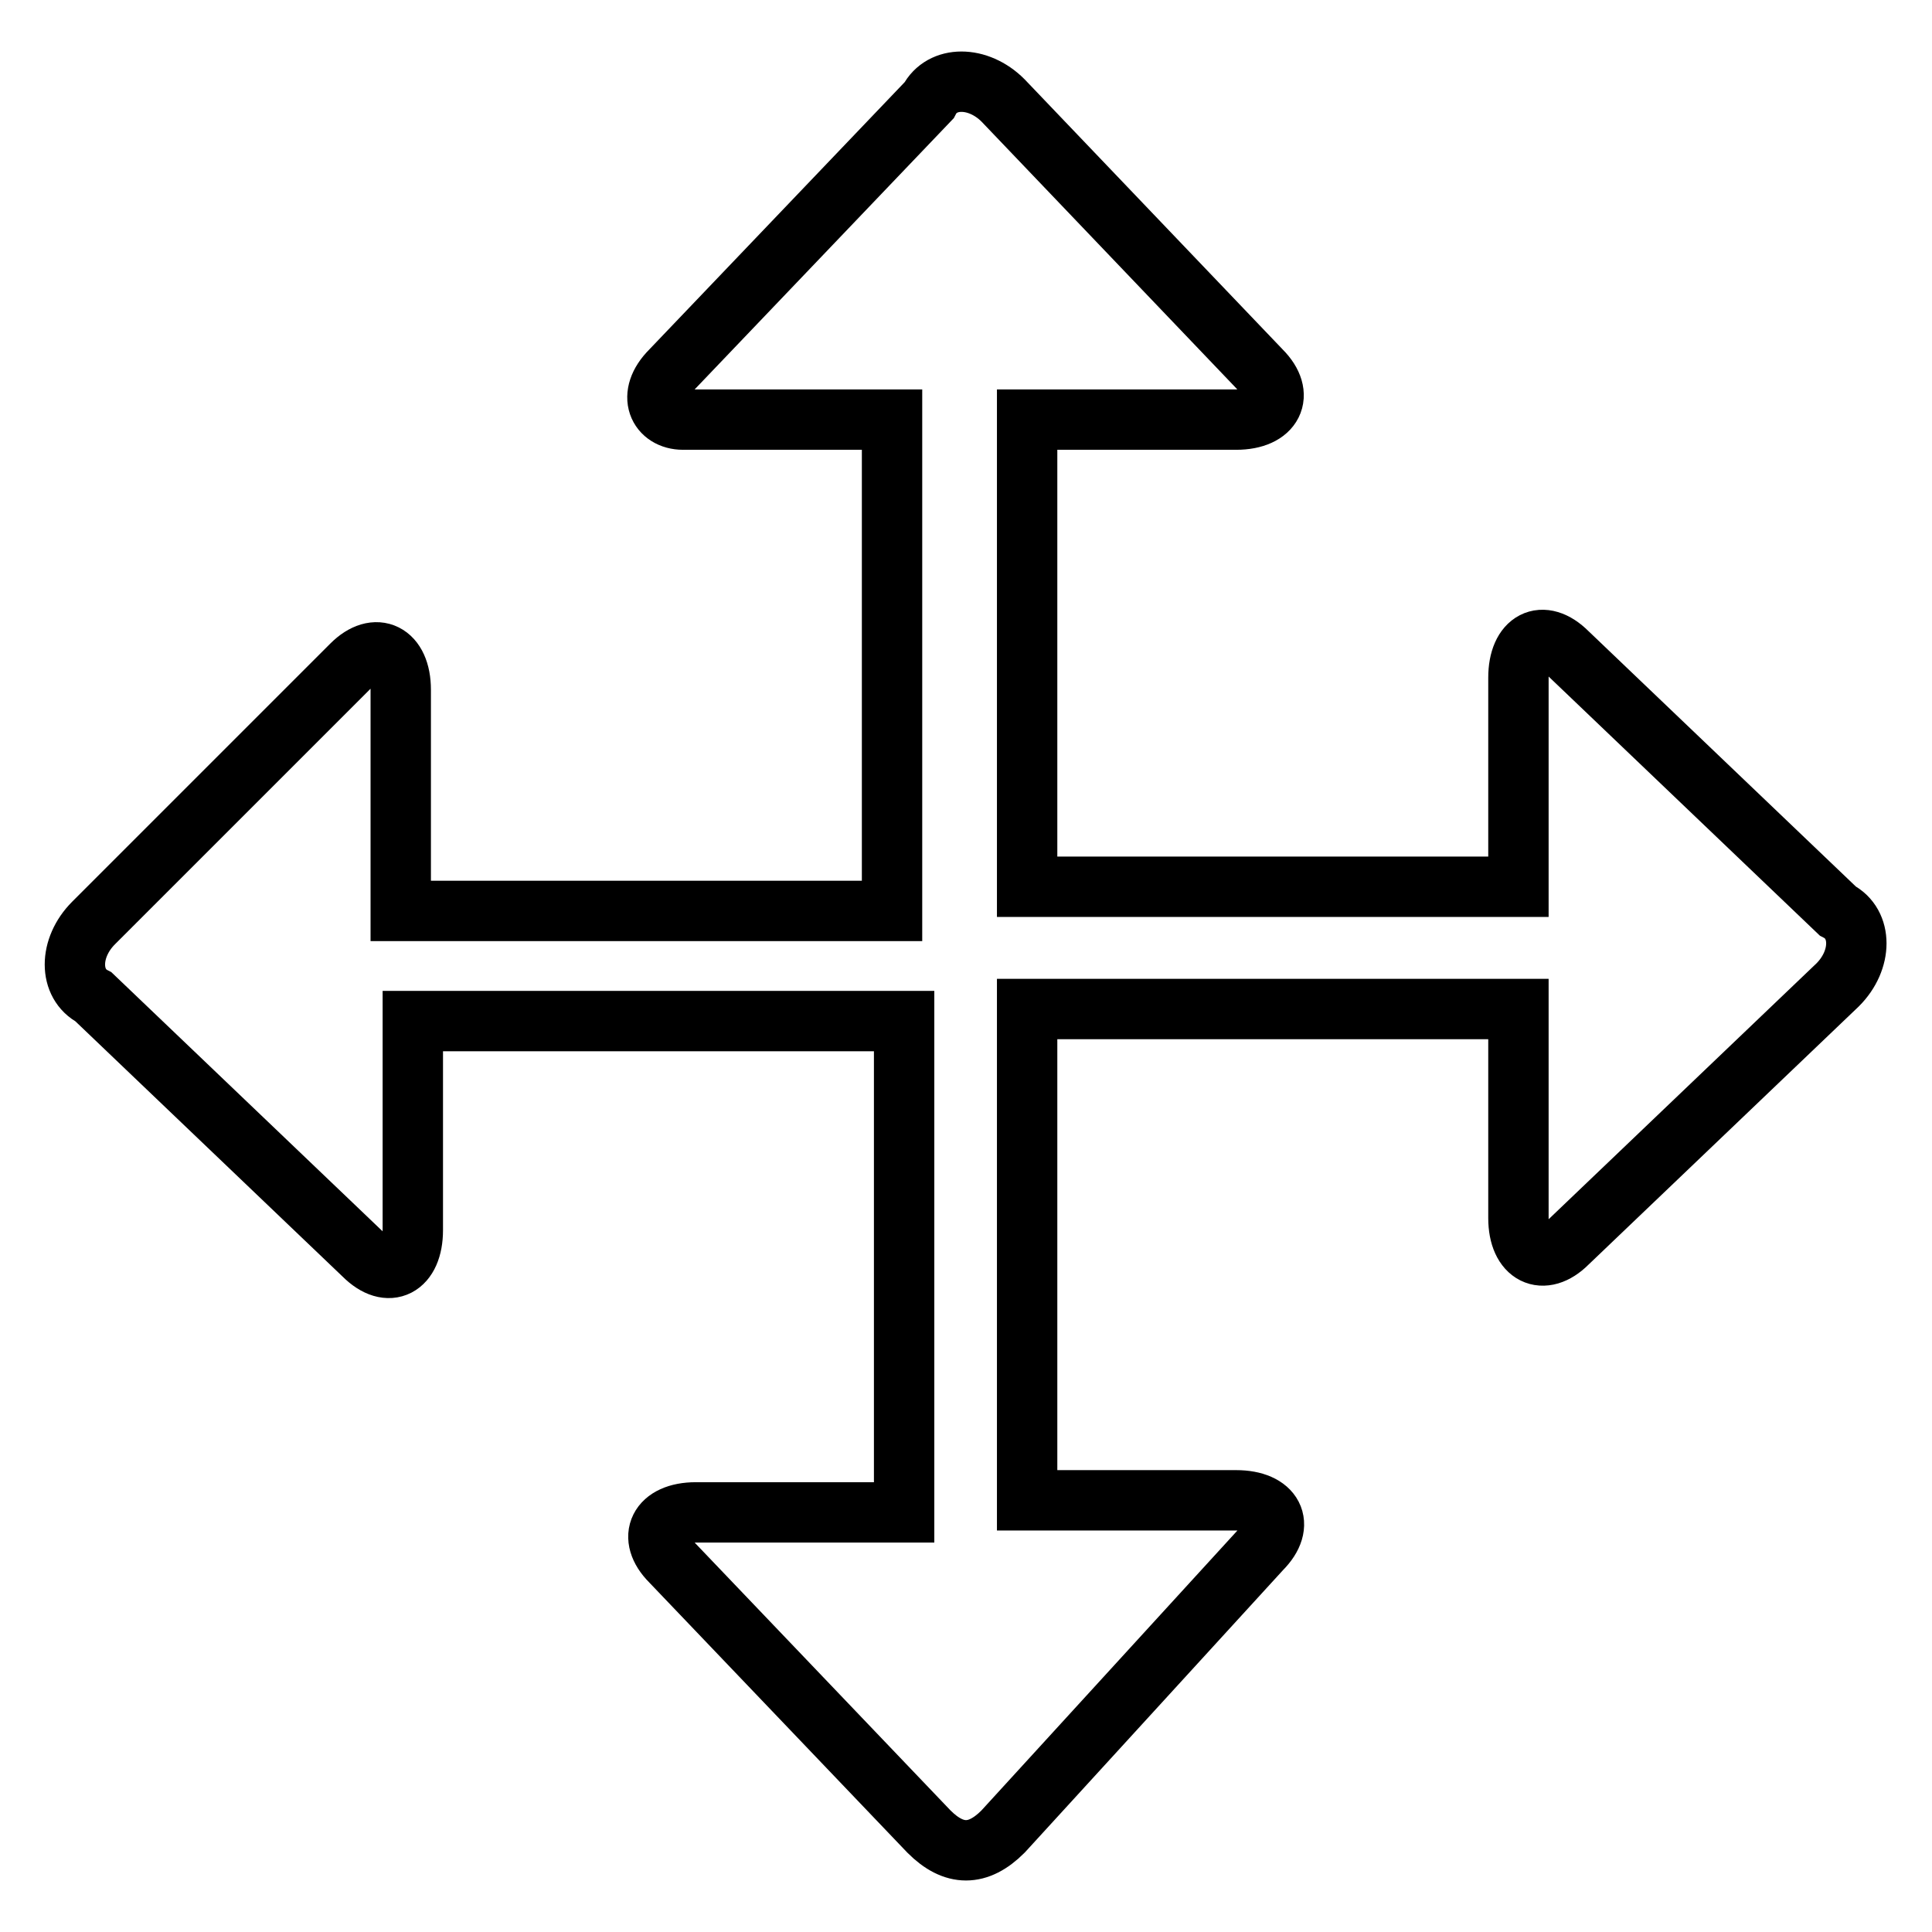 <?xml version="1.0" encoding="utf-8"?>
<!-- Svg Vector Icons : http://www.onlinewebfonts.com/icon -->
<!DOCTYPE svg PUBLIC "-//W3C//DTD SVG 1.1//EN" "http://www.w3.org/Graphics/SVG/1.1/DTD/svg11.dtd">
<svg version="1.1" xmlns="http://www.w3.org/2000/svg" xmlns:xlink="http://www.w3.org/1999/xlink" x="0px" y="0px" viewBox="0 0 256 256" enable-background="new 0 0 256 256" xml:space="preserve">
<g> <path stroke-width="8" fill-opacity="0" stroke="#000000"  d="M136.1,55.6h27.7c4.9,0,6.5-3.3,3.3-6.5l-34.2-35.8c-3.3-3.3-8.1-3.3-9.8,0L88.9,49.1 c-3.3,3.3-1.6,6.5,1.6,6.5h27.7v65.1H53.1V91.4c0-4.9-3.3-6.5-6.5-3.3l-34.2,34.2c-3.3,3.3-3.3,8.1,0,9.8l35.8,34.2 c3.3,3.3,6.5,1.6,6.5-3.3v-27.7h65.1v65.1H92.2c-4.9,0-6.5,3.3-3.3,6.5l34.2,35.8c3.3,3.3,6.5,3.3,9.8,0l34.2-37.4 c3.3-3.3,1.6-6.5-3.3-6.5h-27.7v-65.1h65.1v27.7c0,4.9,3.3,6.5,6.5,3.3l35.8-34.2c3.3-3.3,3.3-8.1,0-9.8l-35.8-34.2 c-3.3-3.3-6.5-1.6-6.5,3.3v27.7h-65.1V55.6z"/></g>
</svg>
